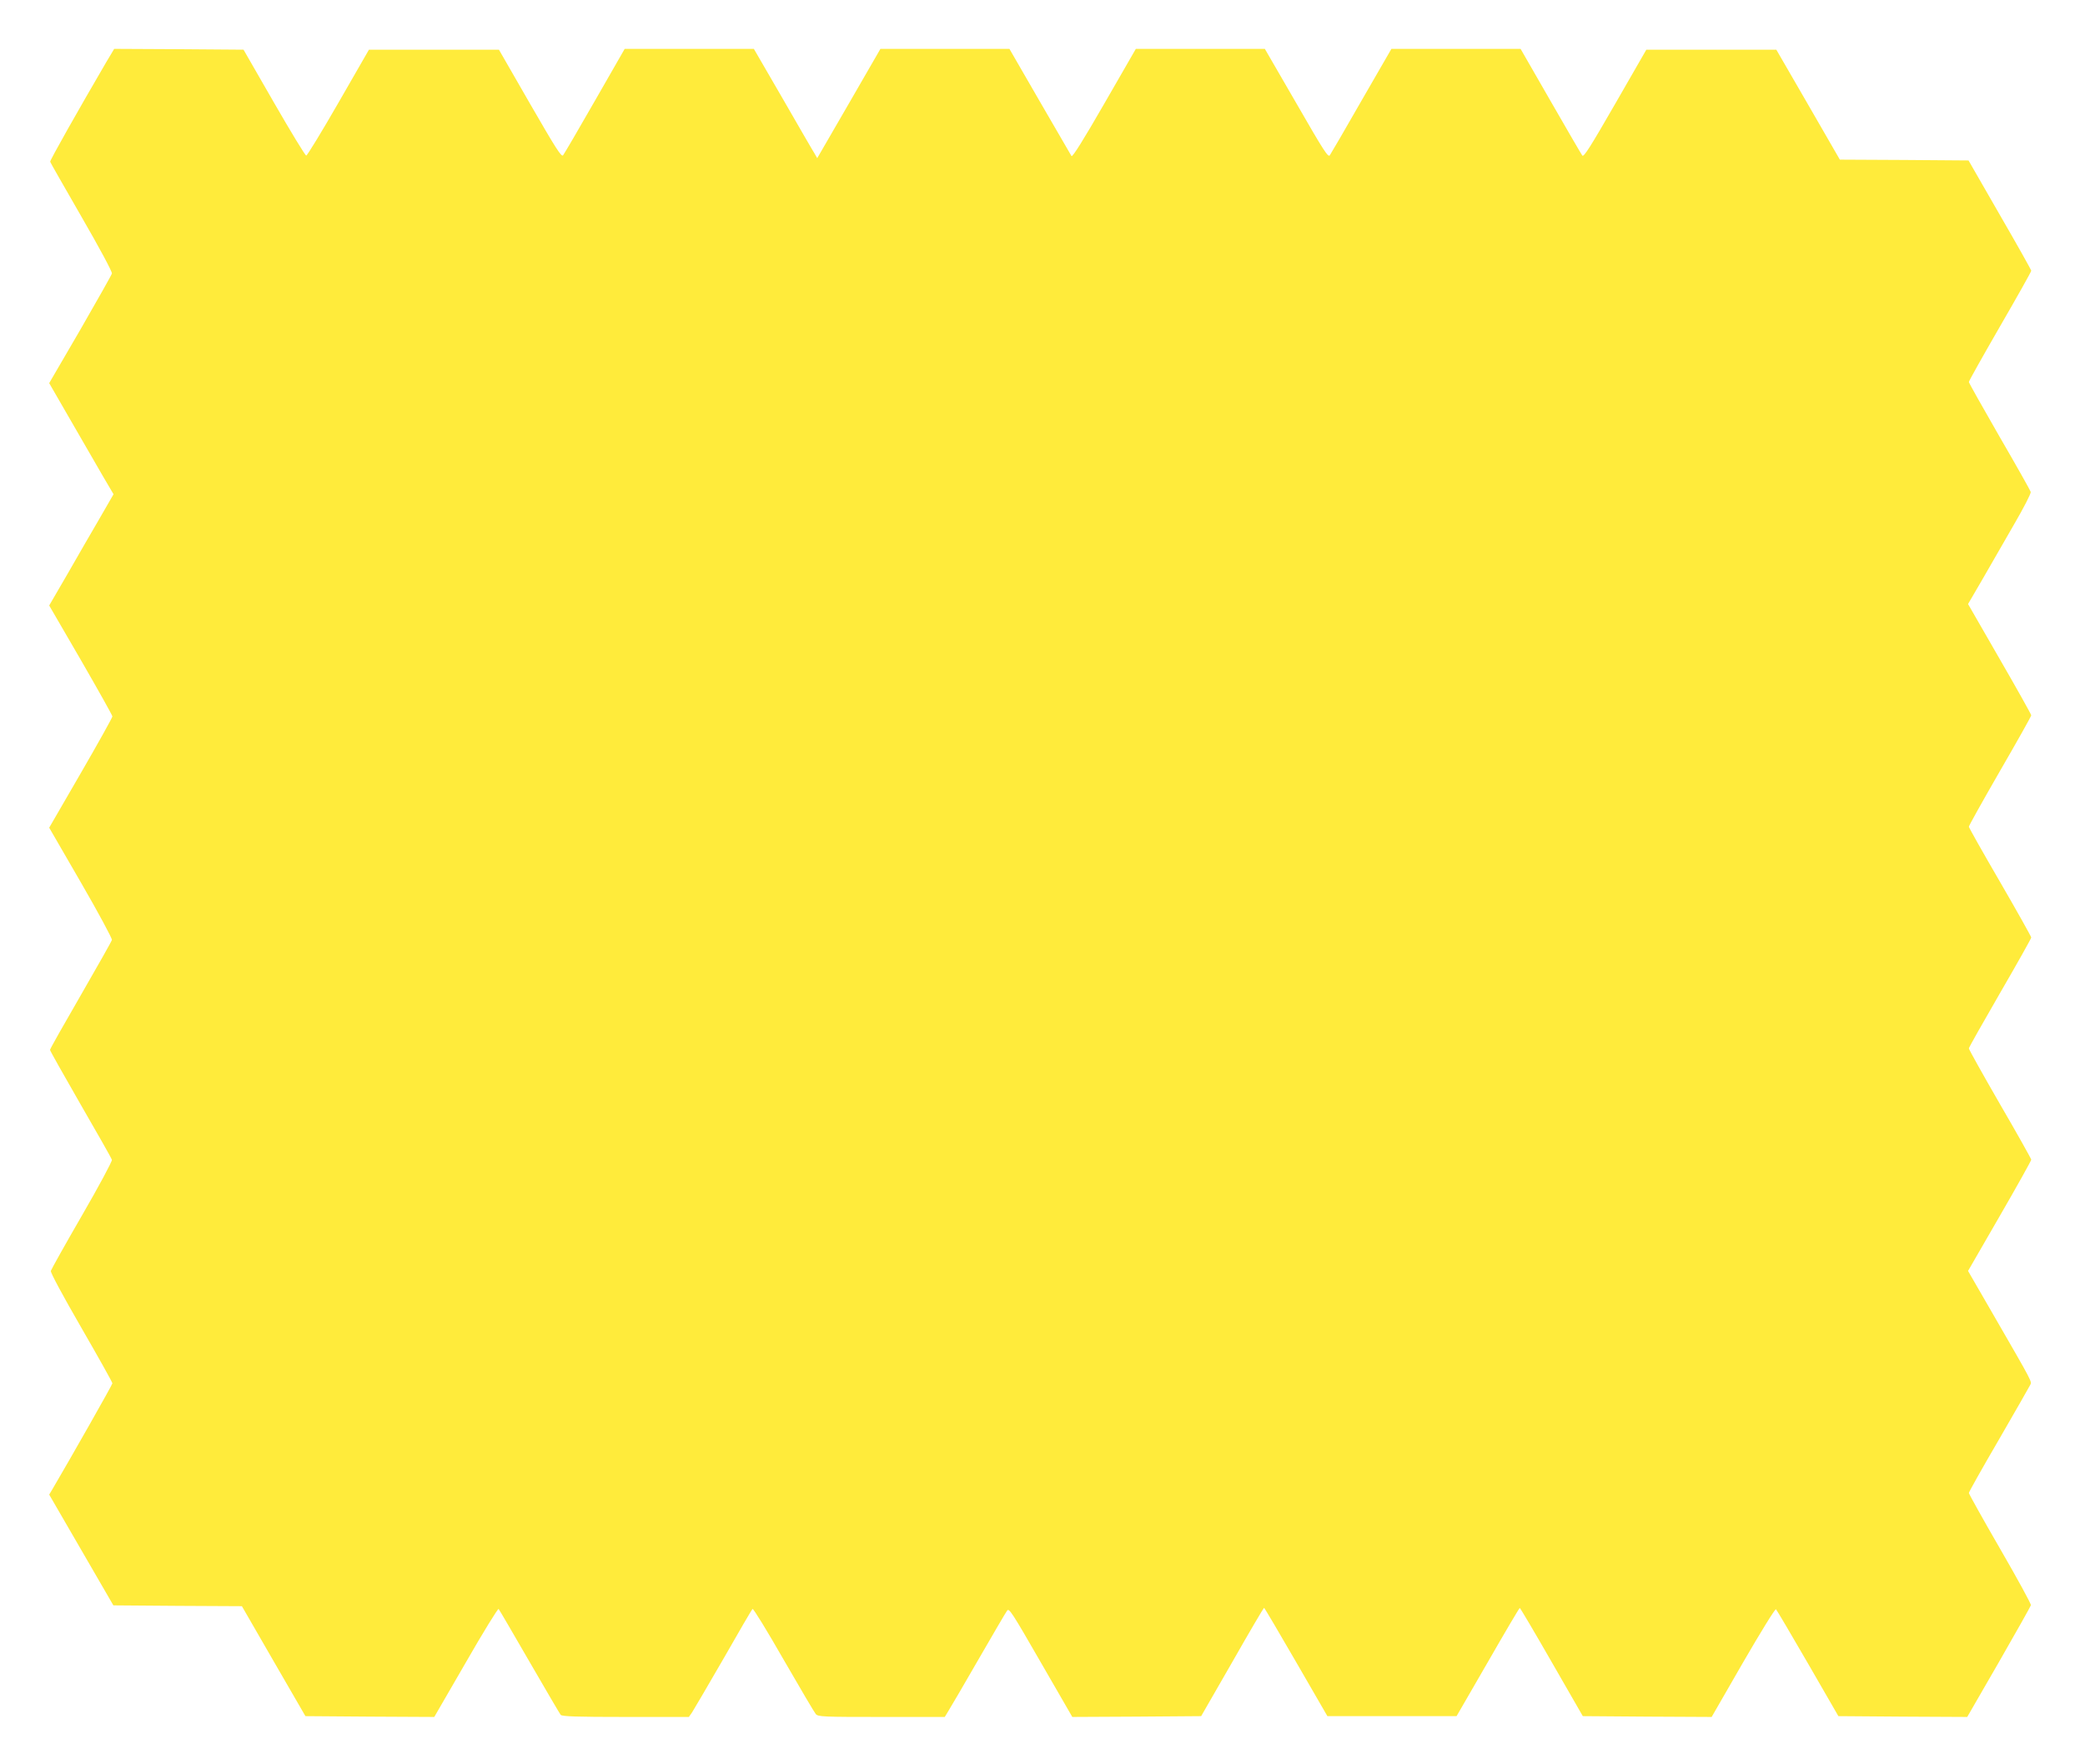 <?xml version="1.0" standalone="no"?>
<!DOCTYPE svg PUBLIC "-//W3C//DTD SVG 20010904//EN"
 "http://www.w3.org/TR/2001/REC-SVG-20010904/DTD/svg10.dtd">
<svg version="1.0" xmlns="http://www.w3.org/2000/svg"
 width="1280pt" height="1083pt" viewBox="0 0 1280 1083"
 preserveAspectRatio="xMidYMid meet">
<g transform="translate(0,1083) scale(0.1,-0.1)"
fill="#ffeb3b" stroke="none">
<path d="M652 10448 c-170 -291 -347 -604 -344 -611 1 -5 89 -158 193 -339
108 -187 189 -337 186 -347 -2 -9 -90 -164 -194 -345 l-191 -328 131 -227 c72
-124 161 -278 197 -341 l67 -114 -87 -151 c-48 -82 -137 -236 -197 -341 l-111
-191 194 -334 c106 -184 194 -340 194 -347 0 -7 -87 -163 -194 -348 l-194
-335 195 -337 c107 -185 192 -343 190 -352 -2 -9 -89 -162 -192 -341 -103
-178 -188 -328 -188 -334 0 -5 85 -156 188 -335 103 -178 190 -331 192 -340 2
-9 -80 -162 -183 -340 -103 -178 -189 -332 -192 -342 -2 -11 71 -147 187 -348
105 -182 191 -335 191 -342 0 -8 -253 -454 -370 -653 l-18 -30 197 -340 197
-340 395 -3 394 -2 195 -338 195 -337 396 -3 395 -2 194 335 c106 185 197 332
201 328 4 -4 89 -150 189 -323 100 -173 187 -321 192 -327 8 -10 100 -13 399
-13 l388 0 19 27 c10 16 97 163 192 328 94 165 175 304 180 308 4 5 90 -135
190 -310 101 -175 190 -326 198 -335 14 -17 46 -18 403 -18 l389 0 23 38 c13
20 96 163 185 317 89 154 167 288 175 298 12 17 32 -15 206 -317 l194 -336
396 2 395 3 191 332 c104 183 192 332 195 333 3 0 91 -150 197 -333 l192 -332
397 0 396 0 192 332 c105 183 193 332 196 332 3 0 91 -149 196 -332 l191 -332
396 -3 395 -2 193 335 c109 188 197 331 202 326 5 -5 93 -154 196 -332 l187
-324 395 -3 396 -2 194 336 c107 186 195 343 197 350 2 7 -83 163 -189 346
-106 183 -192 338 -192 343 0 6 82 152 183 325 100 173 187 325 193 337 11 24
25 -2 -236 450 l-145 251 194 336 c107 185 194 341 194 347 0 5 -86 159 -192
341 -105 182 -191 336 -191 342 0 6 87 159 192 341 105 181 191 334 191 340 0
5 -86 159 -191 340 -106 182 -192 335 -192 340 0 6 86 160 191 342 106 183
192 336 192 342 0 5 -87 161 -194 346 l-194 337 88 151 c48 84 135 235 194
337 59 101 105 191 103 200 -2 8 -88 161 -192 340 -103 179 -188 330 -188 335
0 6 86 159 191 341 106 183 192 336 192 342 0 5 -87 160 -193 343 l-192 334
-395 3 -395 2 -195 338 -195 337 -399 0 -399 0 -191 -332 c-152 -264 -193
-329 -202 -318 -6 8 -94 159 -195 335 l-184 320 -397 0 -396 0 -183 -317
c-100 -175 -188 -326 -195 -336 -10 -16 -37 26 -205 318 l-194 335 -396 0
-396 0 -193 -335 c-130 -226 -196 -331 -202 -323 -4 7 -92 158 -195 336 l-186
322 -396 0 -396 0 -194 -336 -194 -335 -16 28 c-10 15 -97 166 -195 336 l-178
307 -396 0 -397 0 -183 -319 c-100 -175 -188 -325 -195 -334 -10 -13 -42 37
-203 316 l-191 332 -399 0 -399 0 -187 -325 c-103 -179 -192 -325 -198 -325
-6 0 -95 146 -198 325 l-187 325 -397 3 -397 2 -49 -82z"/>
</g>
</svg>
